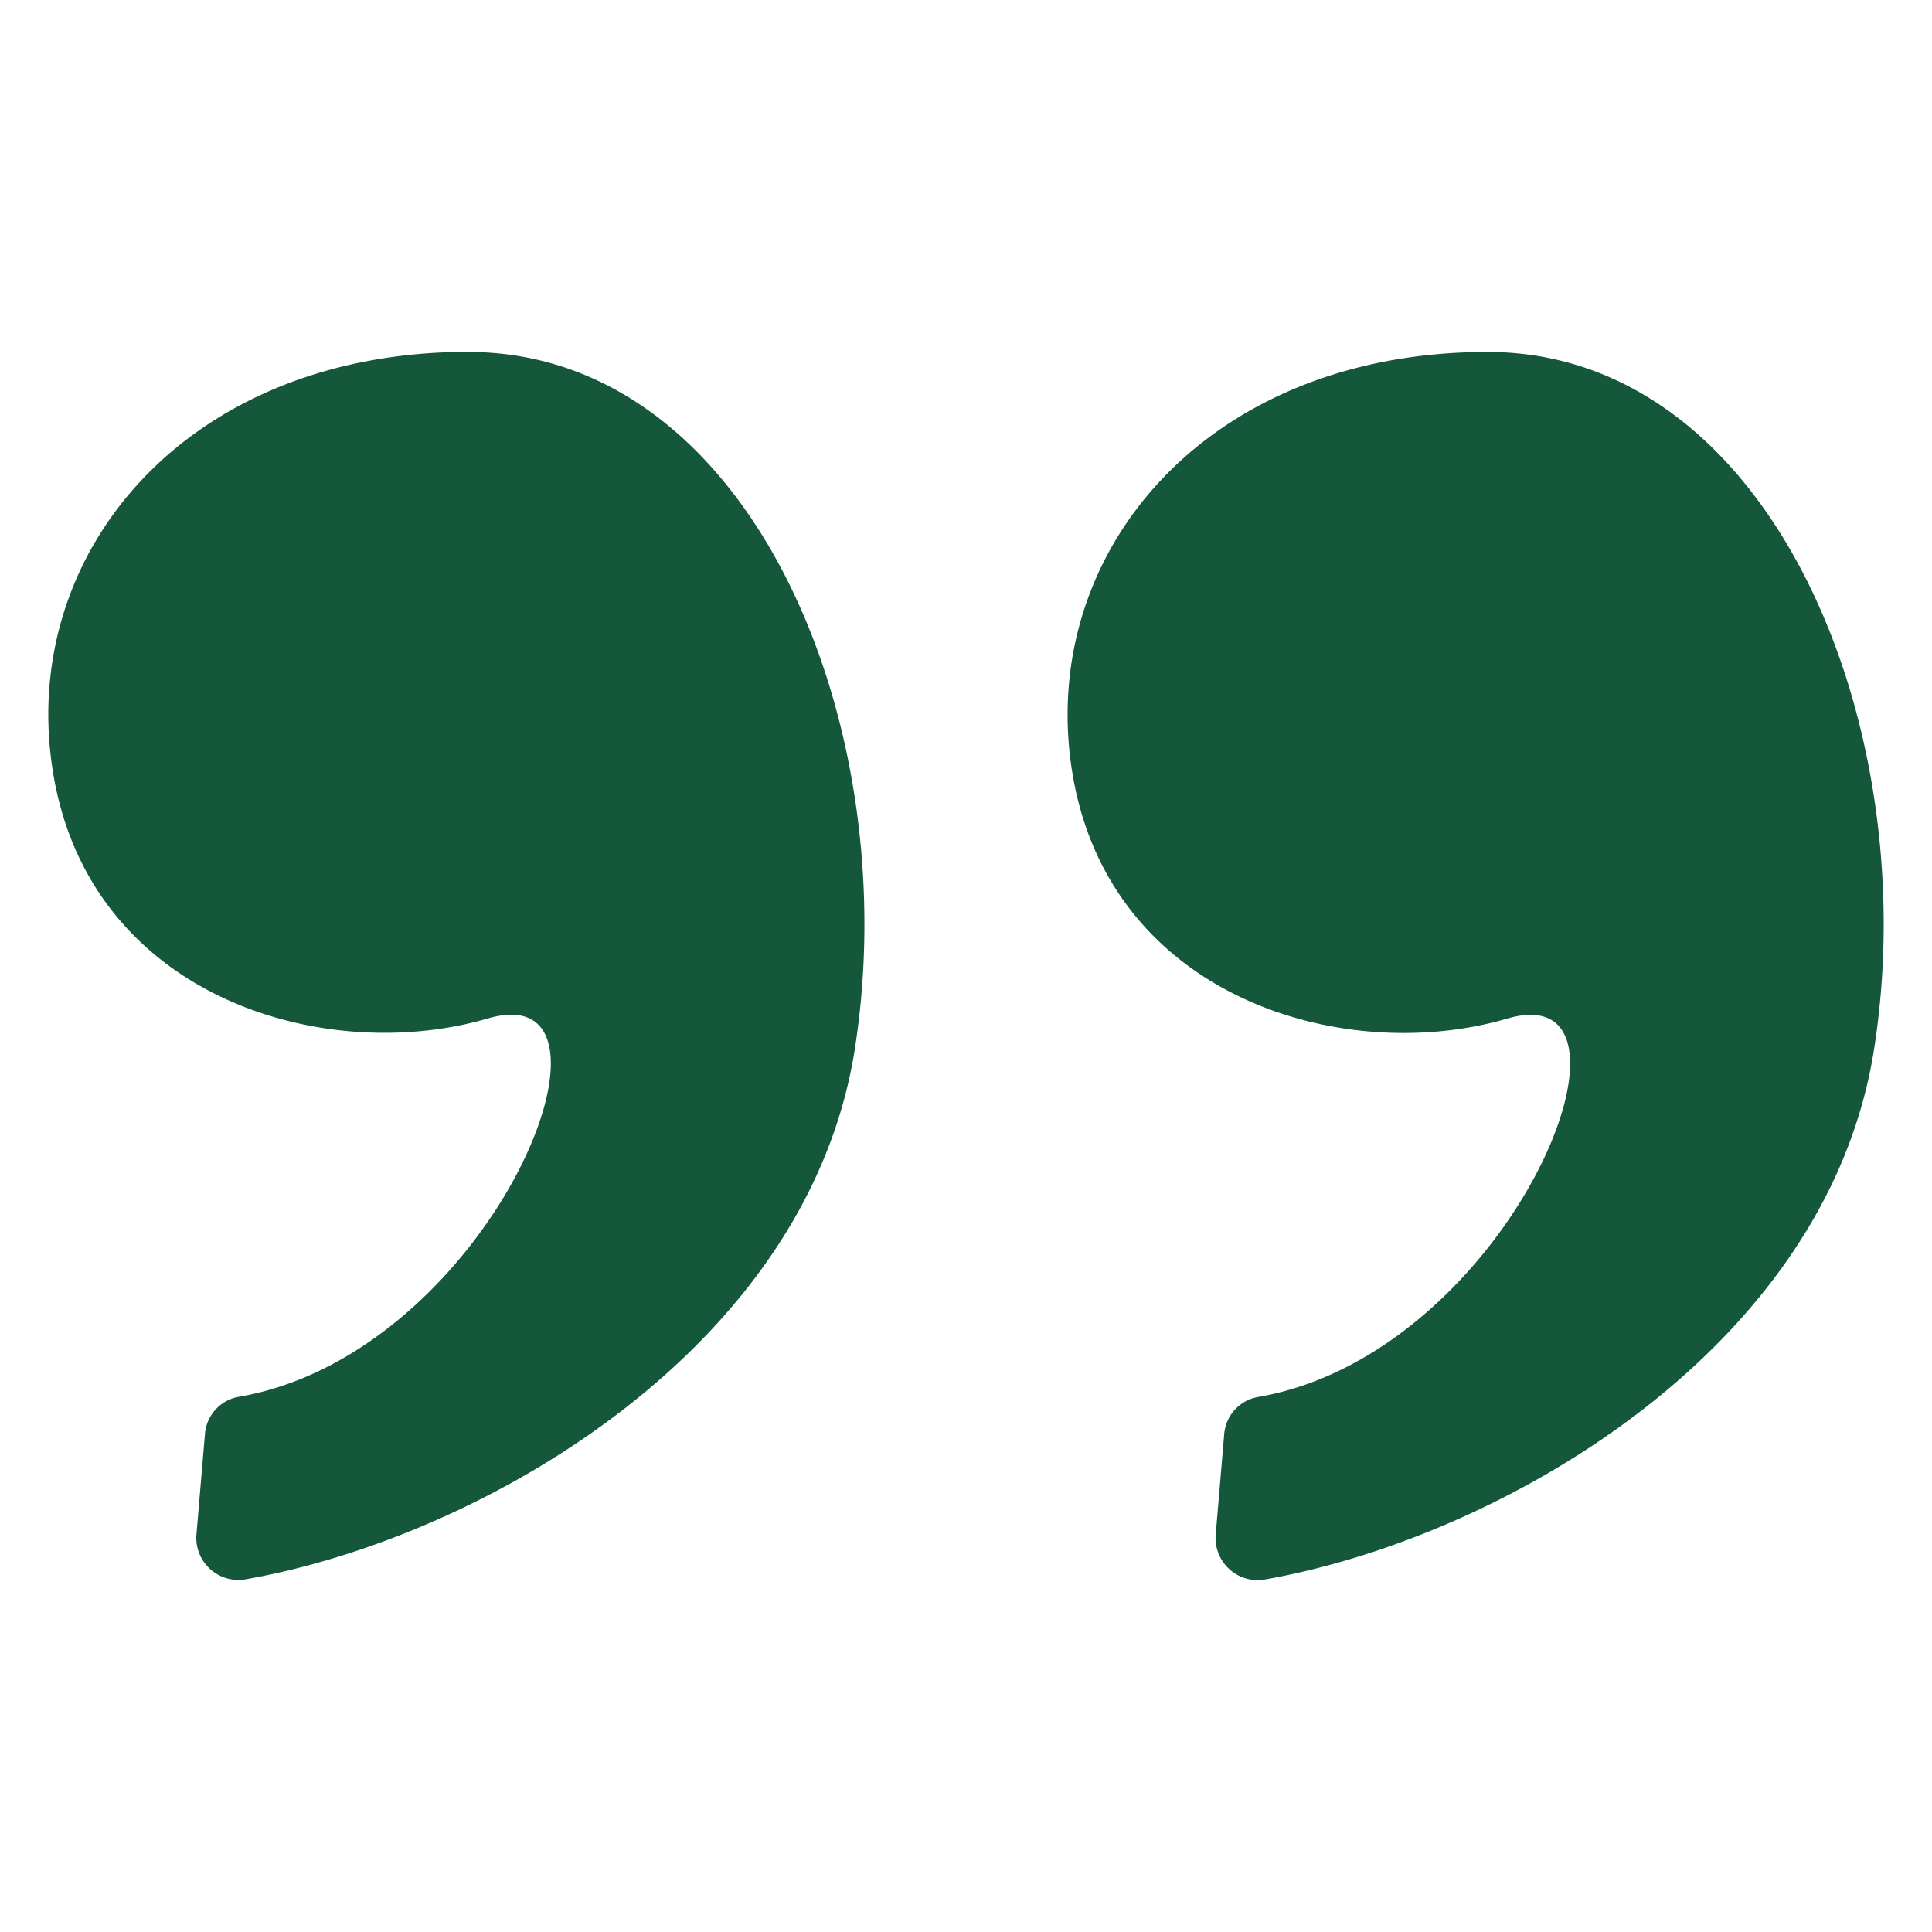 <svg xmlns="http://www.w3.org/2000/svg" version="1.1" xmlns:xlink="http://www.w3.org/1999/xlink" width="512" height="512" x="0" y="0" viewBox="0 0 100 100" style="enable-background:new 0 0 512 512" xml:space="preserve" class=""><g><path d="M96.994 54.352c-2.46 15.526-19.318 25.252-31.525 27.401a2.177 2.177 0 0 1-2.542-2.345l.435-5.15a2.13 2.13 0 0 1 1.711-1.942c13.16-2.232 20.99-21.955 12.934-19.593-8.37 2.45-20.414-1.02-22.456-12.452C53.51 28.84 62.29 18.218 76.994 18.218s22.654 19.395 20 36.134zM24.229 18.214C9.53 18.214.753 28.83 2.793 40.262S16.88 55.164 25.25 52.715c8.055-2.358.218 17.365-12.933 19.592a2.125 2.125 0 0 0-1.711 1.942l-.436 5.15a2.177 2.177 0 0 0 2.543 2.345c12.204-2.146 29.063-11.875 31.525-27.401 2.651-16.73-5.31-36.125-20.009-36.125z" fill="#14573A" opacity="1" data-original="#000000"></path></g></svg>
